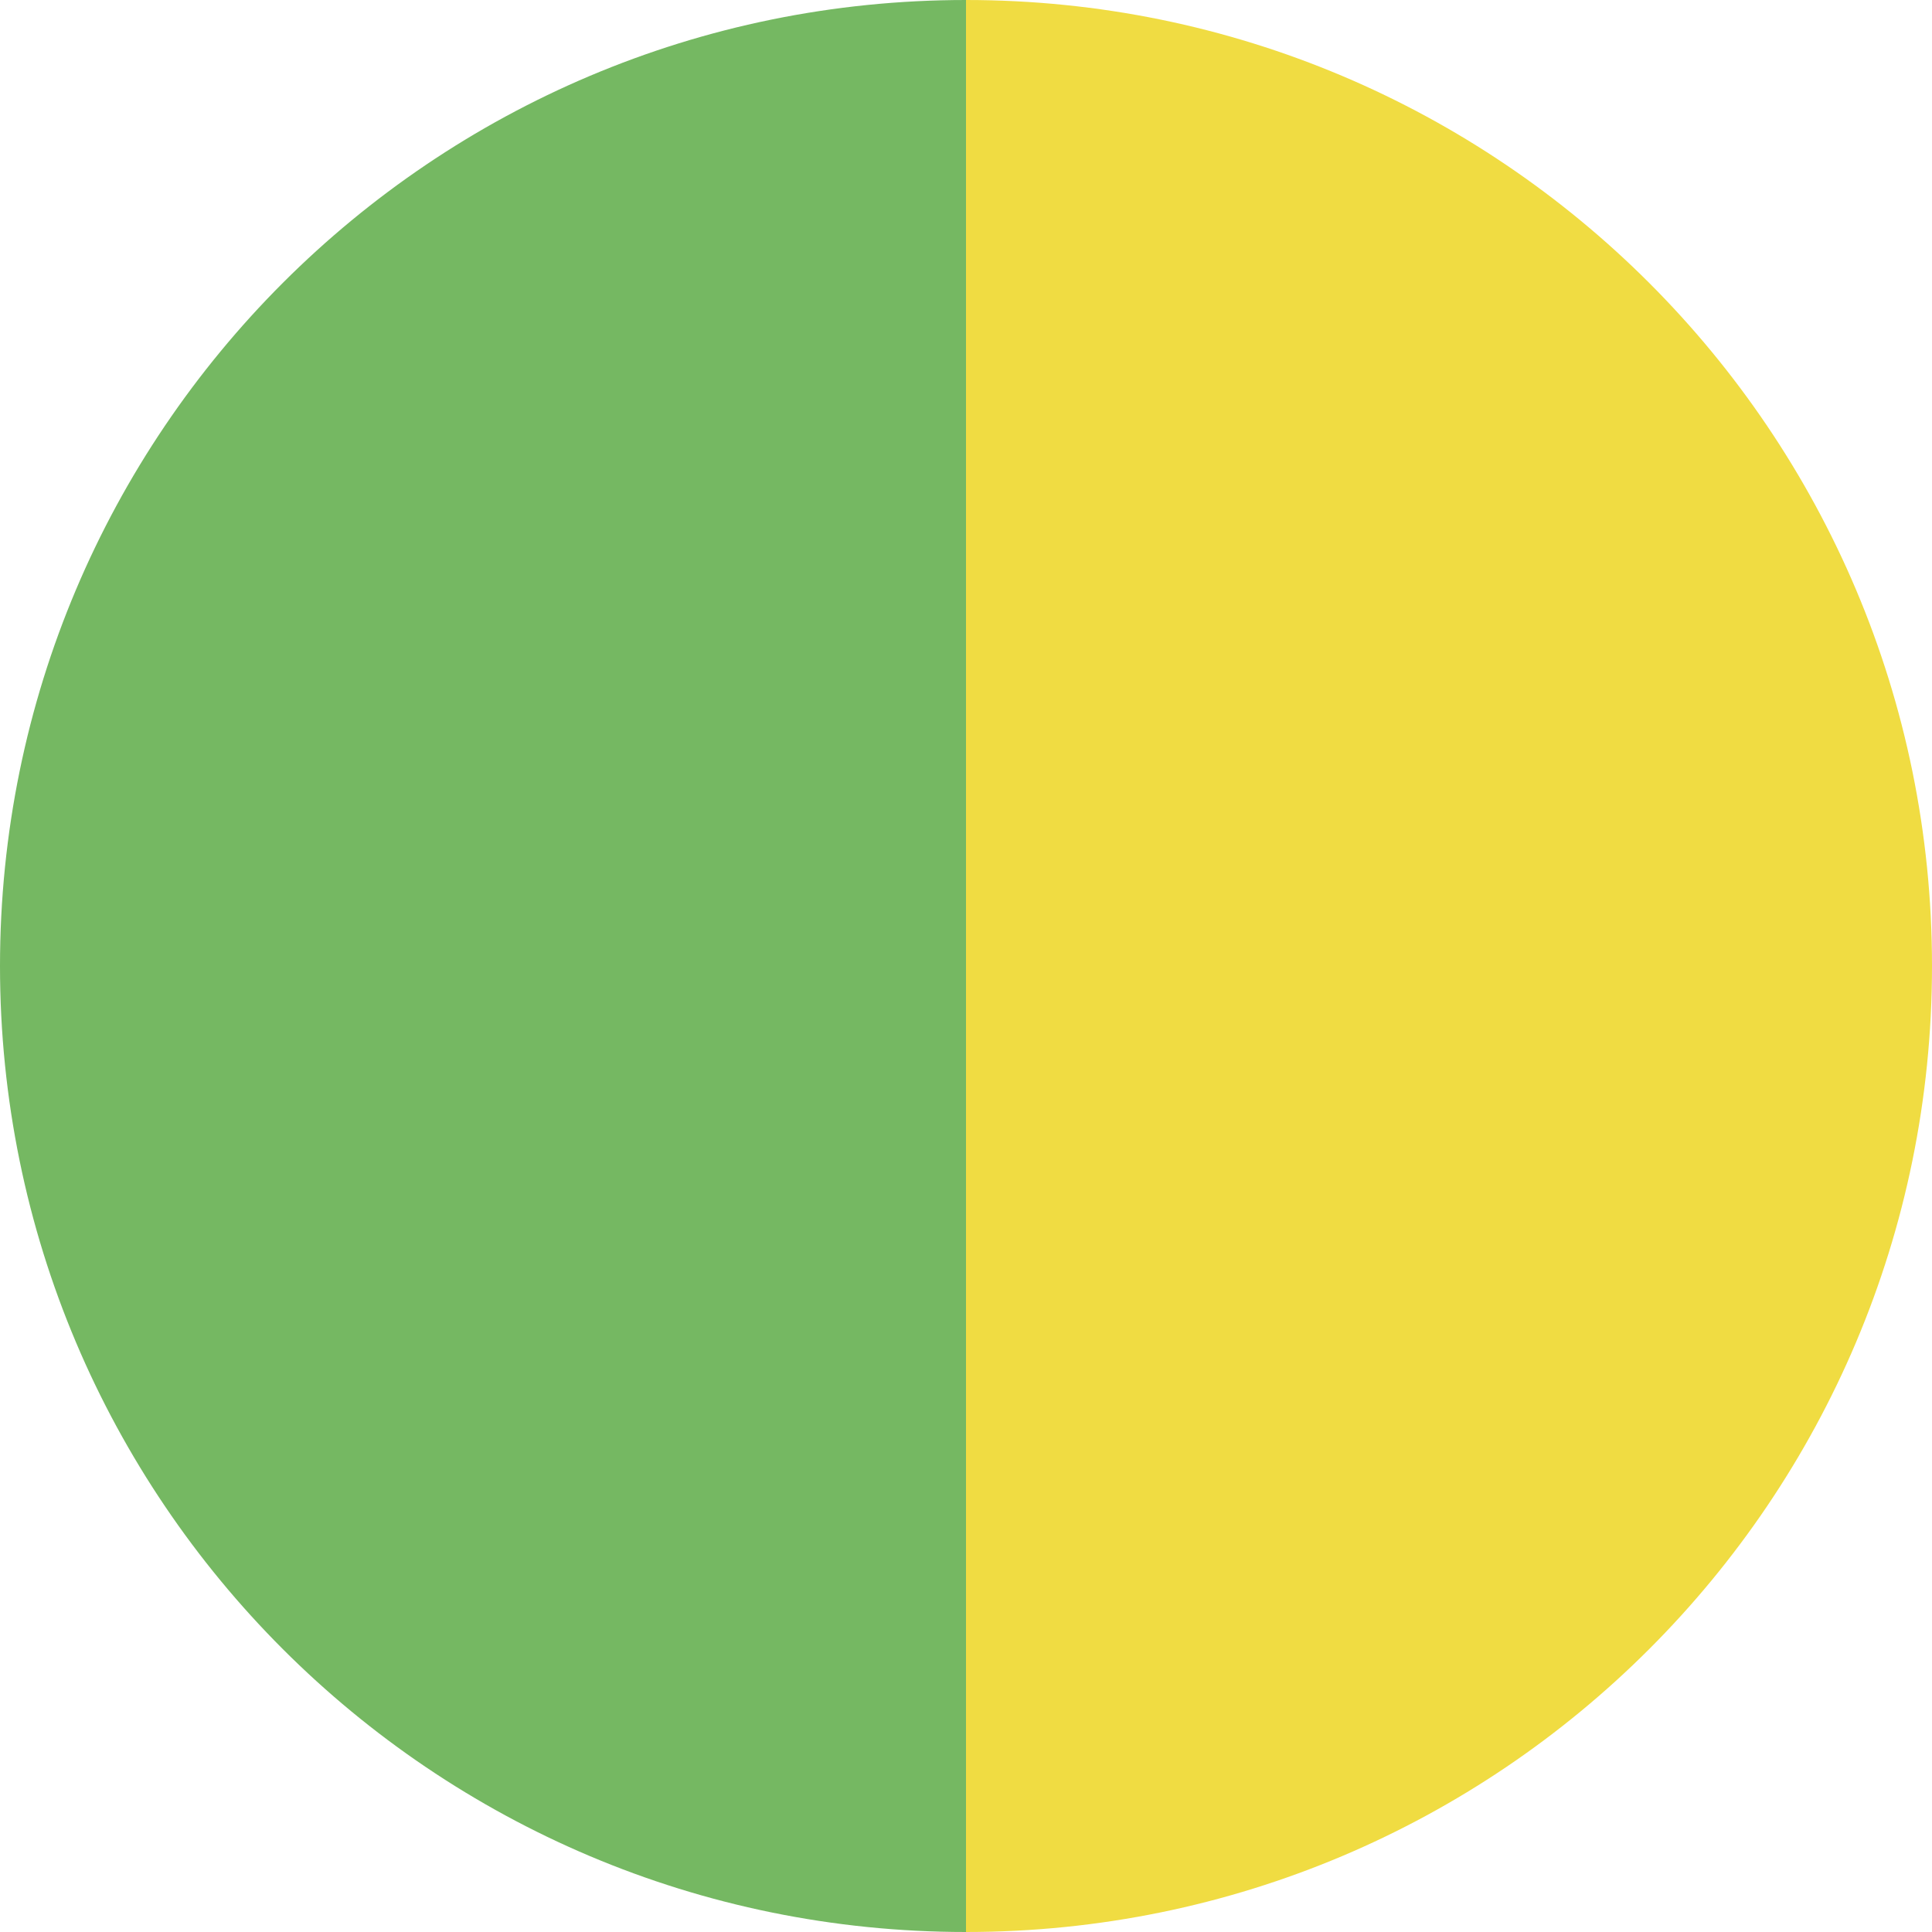 <?xml version="1.0" encoding="utf-8"?>
<!-- Generator: Adobe Illustrator 26.5.3, SVG Export Plug-In . SVG Version: 6.00 Build 0)  -->
<svg version="1.1" id="レイヤー_1" xmlns="http://www.w3.org/2000/svg" xmlns:xlink="http://www.w3.org/1999/xlink" x="0px"
	 y="0px" viewBox="0 0 80 80" style="enable-background:new 0 0 80 80;" xml:space="preserve">
<style type="text/css">
	.st0{fill:#75B862;}
	.st1{fill:#F0DC42;}
</style>
<path class="st0" d="M0,40c0,22.1,17.9,40,40,40h0V0C17.9,0,0,17.9,0,40z"/>
<path class="st1" d="M80,40C80,17.9,62.1,0,40,0v80C62.1,80,80,62.1,80,40z"/>
</svg>
